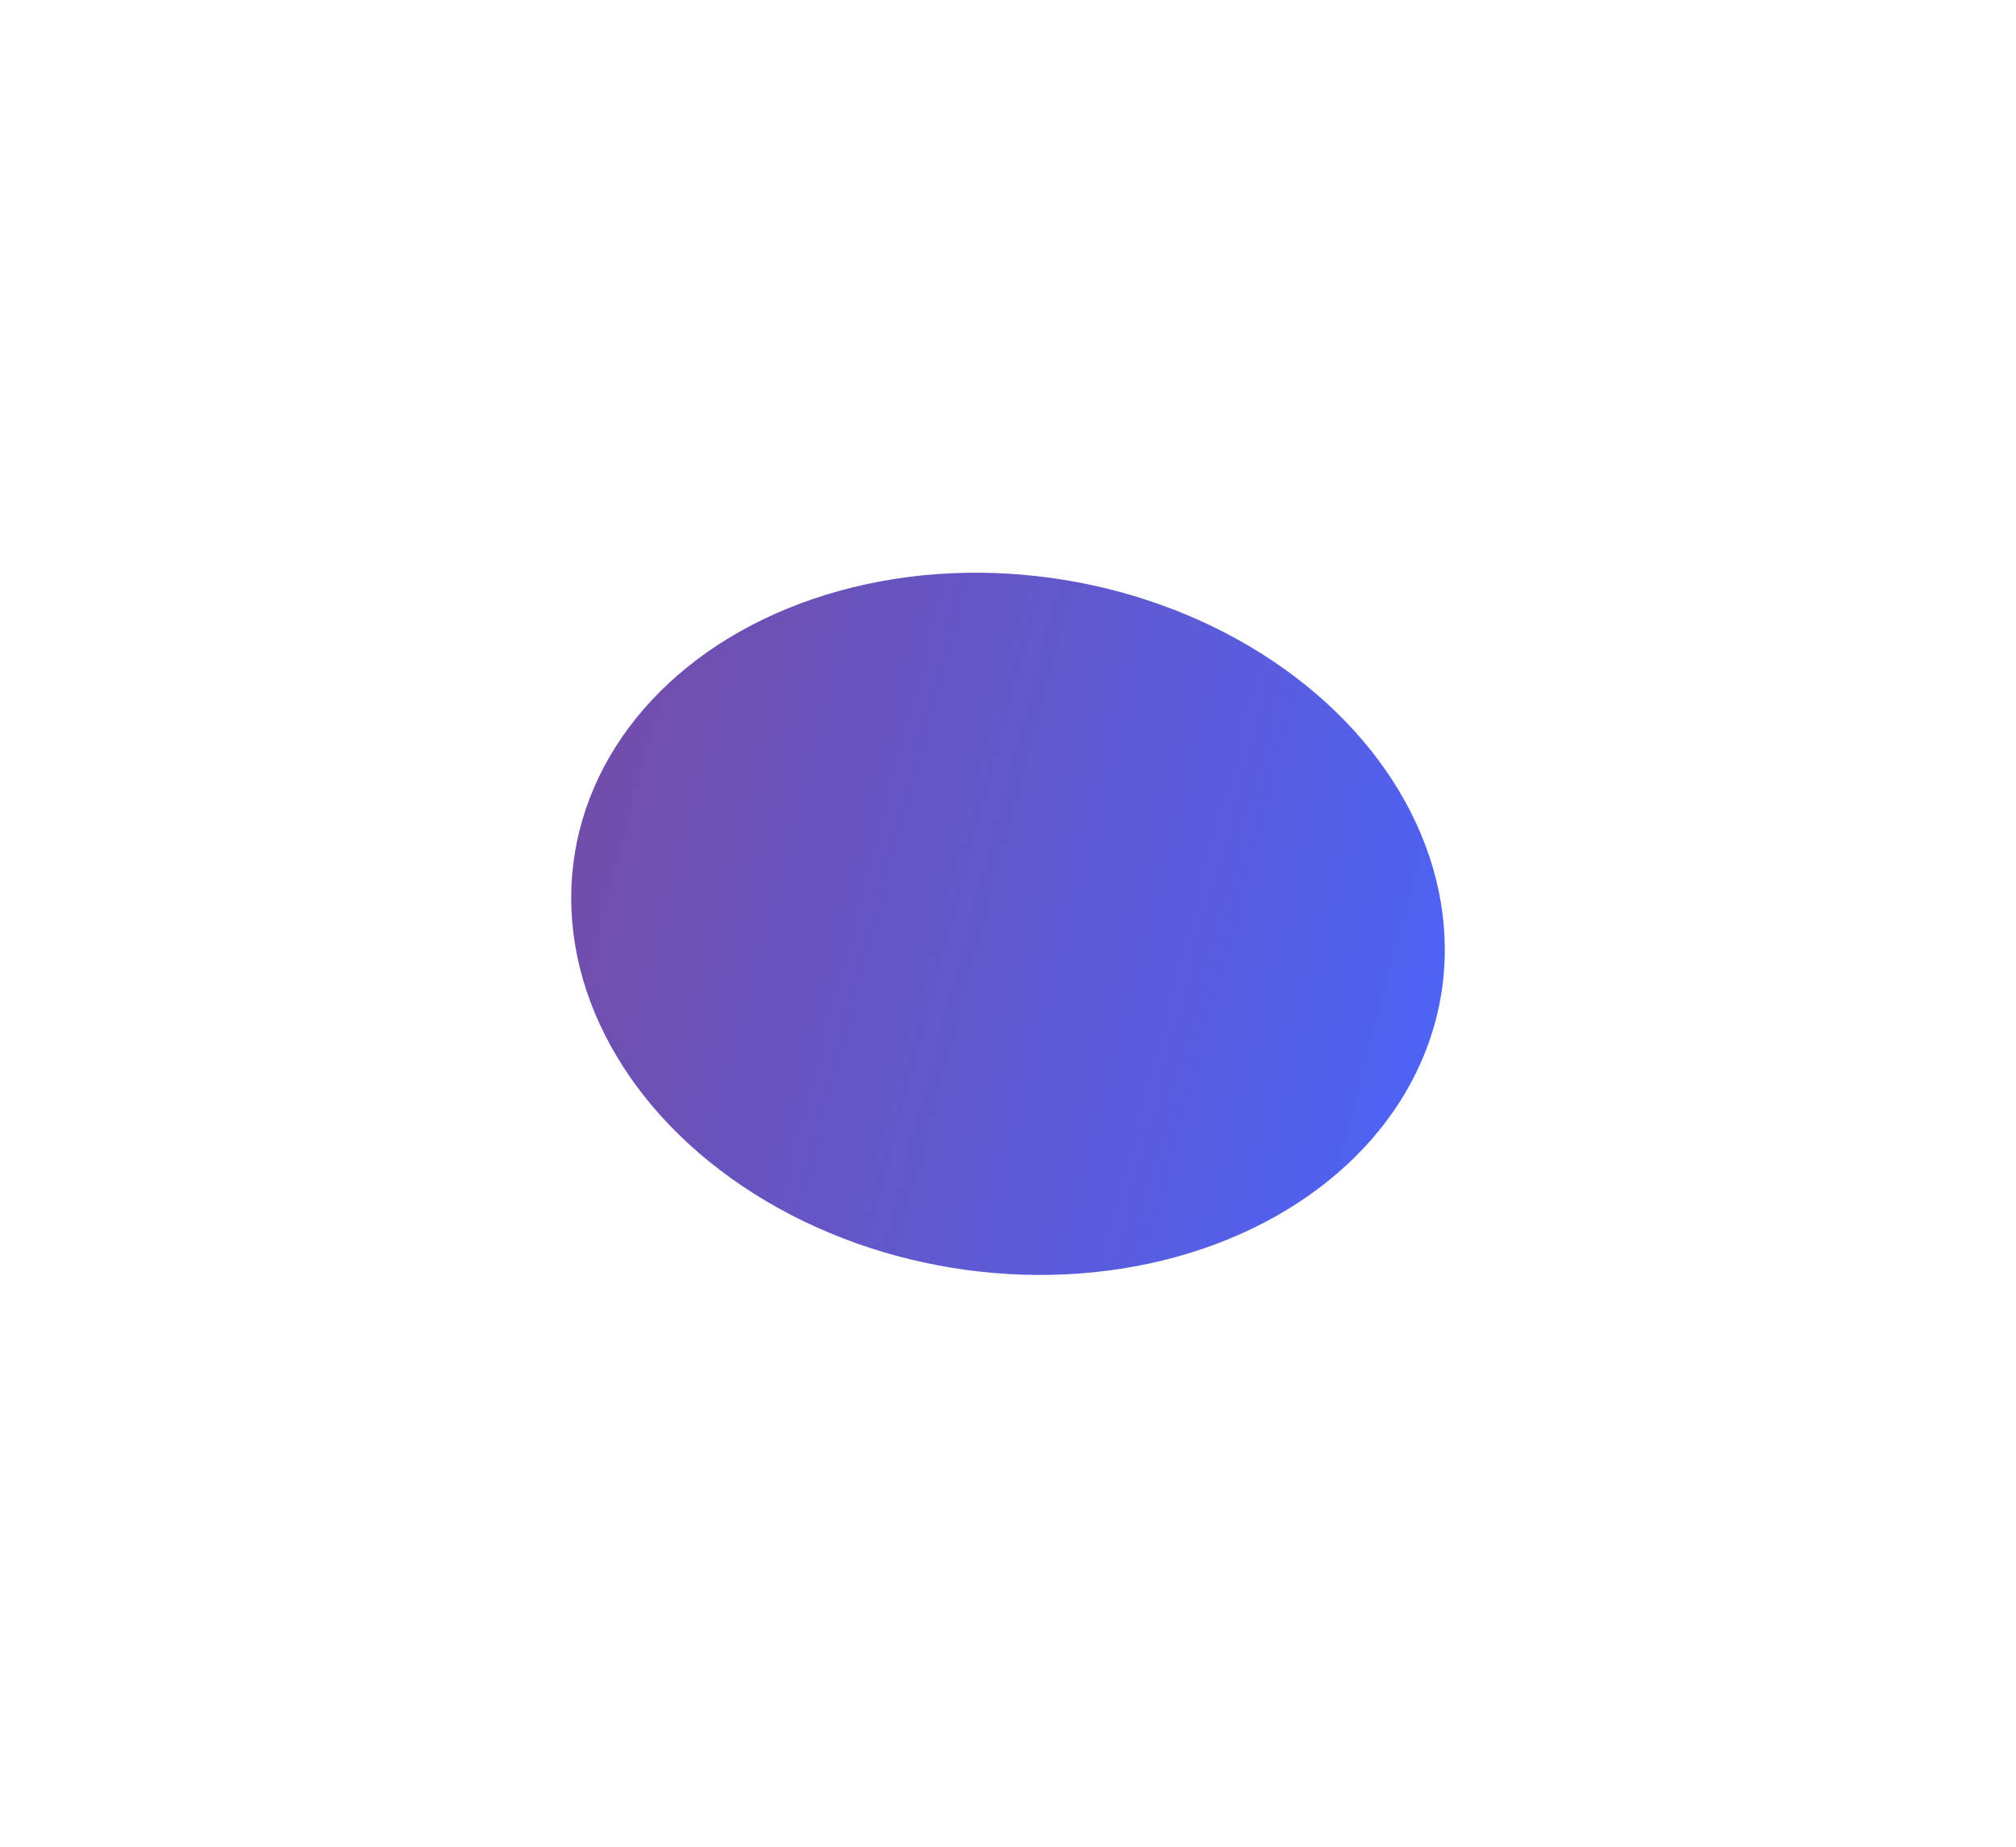 <svg width="784" height="718" viewBox="0 0 784 718" fill="none" xmlns="http://www.w3.org/2000/svg">
<g filter="url(#filter0_f_2943_43120)">
<ellipse cx="392" cy="359.199" rx="170.677" ry="135.504" transform="rotate(9.224 392 359.199)" fill="url(#paint0_linear_2943_43120)"/>
</g>
<defs>
<filter id="filter0_f_2943_43120" x="0.117" y="0.651" width="783.766" height="717.096" filterUnits="userSpaceOnUse" color-interpolation-filters="sRGB">
<feFlood flood-opacity="0" result="BackgroundImageFix"/>
<feBlend mode="normal" in="SourceGraphic" in2="BackgroundImageFix" result="shape"/>
<feGaussianBlur stdDeviation="111" result="effect1_foregroundBlur_2943_43120"/>
</filter>
<linearGradient id="paint0_linear_2943_43120" x1="221.323" y1="-51.546" x2="650.41" y2="-9.423" gradientUnits="userSpaceOnUse">
<stop stop-color="#764BA2"/>
<stop offset="1" stop-color="#4966FF"/>
</linearGradient>
</defs>
</svg>
